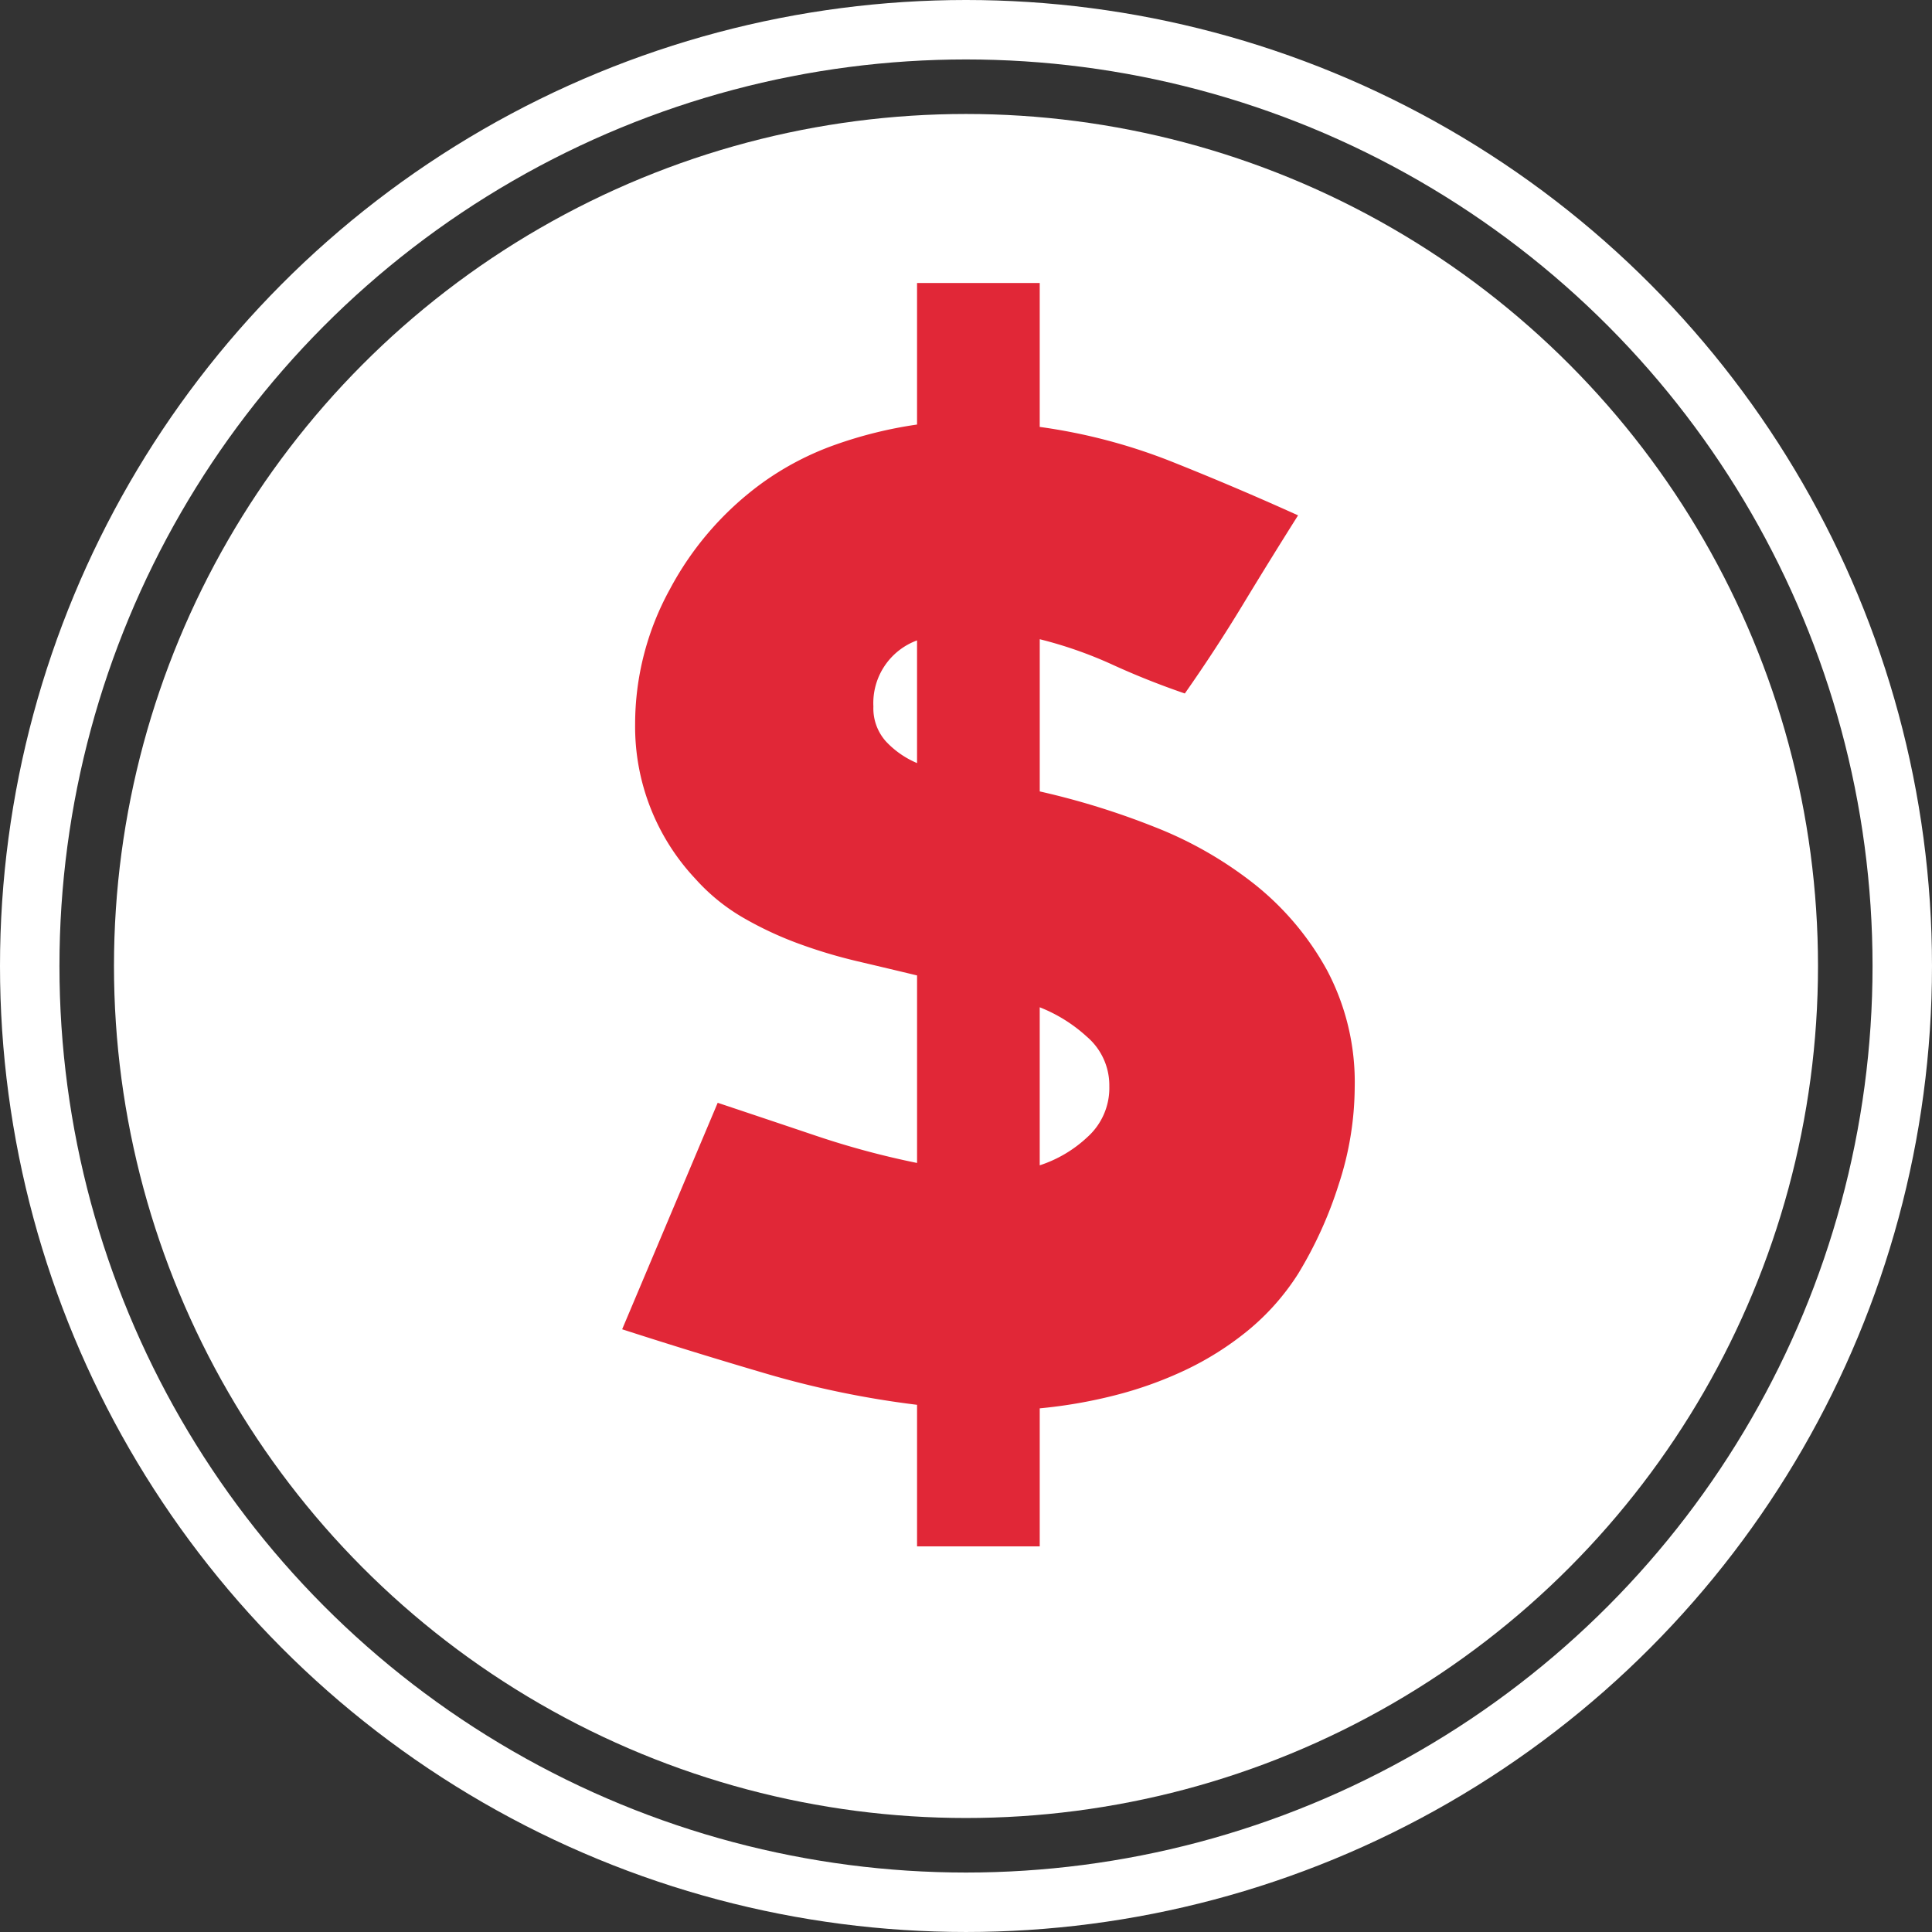 <svg id="Layer_1" data-name="Layer 1" xmlns="http://www.w3.org/2000/svg" viewBox="0 0 271.351 271.351">
  <rect x="0" y="0" width="271.351" height="271.351" fill="#333333" stroke="none"/>
  <defs>
    <style>
      .cls-1 {
        fill: none;
        stroke: #fff;
        stroke-miterlimit: 10;
        stroke-width: 8.35px;
      }

      .cls-2 {
        fill: #fff;
      }

      .cls-3 {
        fill: #e12737;
      }
    </style>
  </defs>
  <title>icon finan</title>
  <circle class="cls-1" cx="135.675" cy="135.675" r="131.5"/>
  <circle class="cls-2" cx="135.674" cy="135.674" r="119.666"/>
  <path class="cls-3" d="M152.086,203.859v19.384h-17.23V203.362a131.972,131.972,0,0,1-20.958-4.308q-10.189-2.982-20.461-6.3l13.42-31.811q6.958,2.323,13.834,4.64a118.227,118.227,0,0,0,14.166,3.811V143.056q-4.143-.995-8.367-1.988a71.487,71.487,0,0,1-8.284-2.485,49.84,49.84,0,0,1-7.787-3.645,27.428,27.428,0,0,1-6.71-5.468,31.206,31.206,0,0,1-8.45-21.7,39.292,39.292,0,0,1,4.888-18.97,43.95,43.95,0,0,1,12.84-14.828A40.871,40.871,0,0,1,123.423,68.5a59.679,59.679,0,0,1,11.432-2.817V45.8h17.23V66.016A79.359,79.359,0,0,1,170.641,70.9q8.947,3.564,17.729,7.538-3.976,6.3-7.787,12.591t-8.117,12.426q-5.306-1.821-10.189-4.059a58.809,58.809,0,0,0-10.189-3.562V117.21a108.1,108.1,0,0,1,16.07,4.971,54.778,54.778,0,0,1,14.166,8.118,40.052,40.052,0,0,1,10.105,12.011,33.556,33.556,0,0,1,3.895,16.485,44.236,44.236,0,0,1-2.238,13.586,57.088,57.088,0,0,1-5.715,12.591,33.69,33.69,0,0,1-7.041,7.953,42.86,42.86,0,0,1-8.781,5.55,54.558,54.558,0,0,1-9.941,3.562A68.931,68.931,0,0,1,152.086,203.859ZM134.855,96a9.378,9.378,0,0,0-6.131,9.278,6.963,6.963,0,0,0,1.74,4.887,12.745,12.745,0,0,0,4.391,3.065Zm17.23,51.525v22.2a17.857,17.857,0,0,0,6.709-3.977,9.254,9.254,0,0,0,3.066-7.124,8.981,8.981,0,0,0-3.148-6.958A21.443,21.443,0,0,0,152.086,147.528Z" transform="translate(-6.055 -6.055)"/>
</svg>
